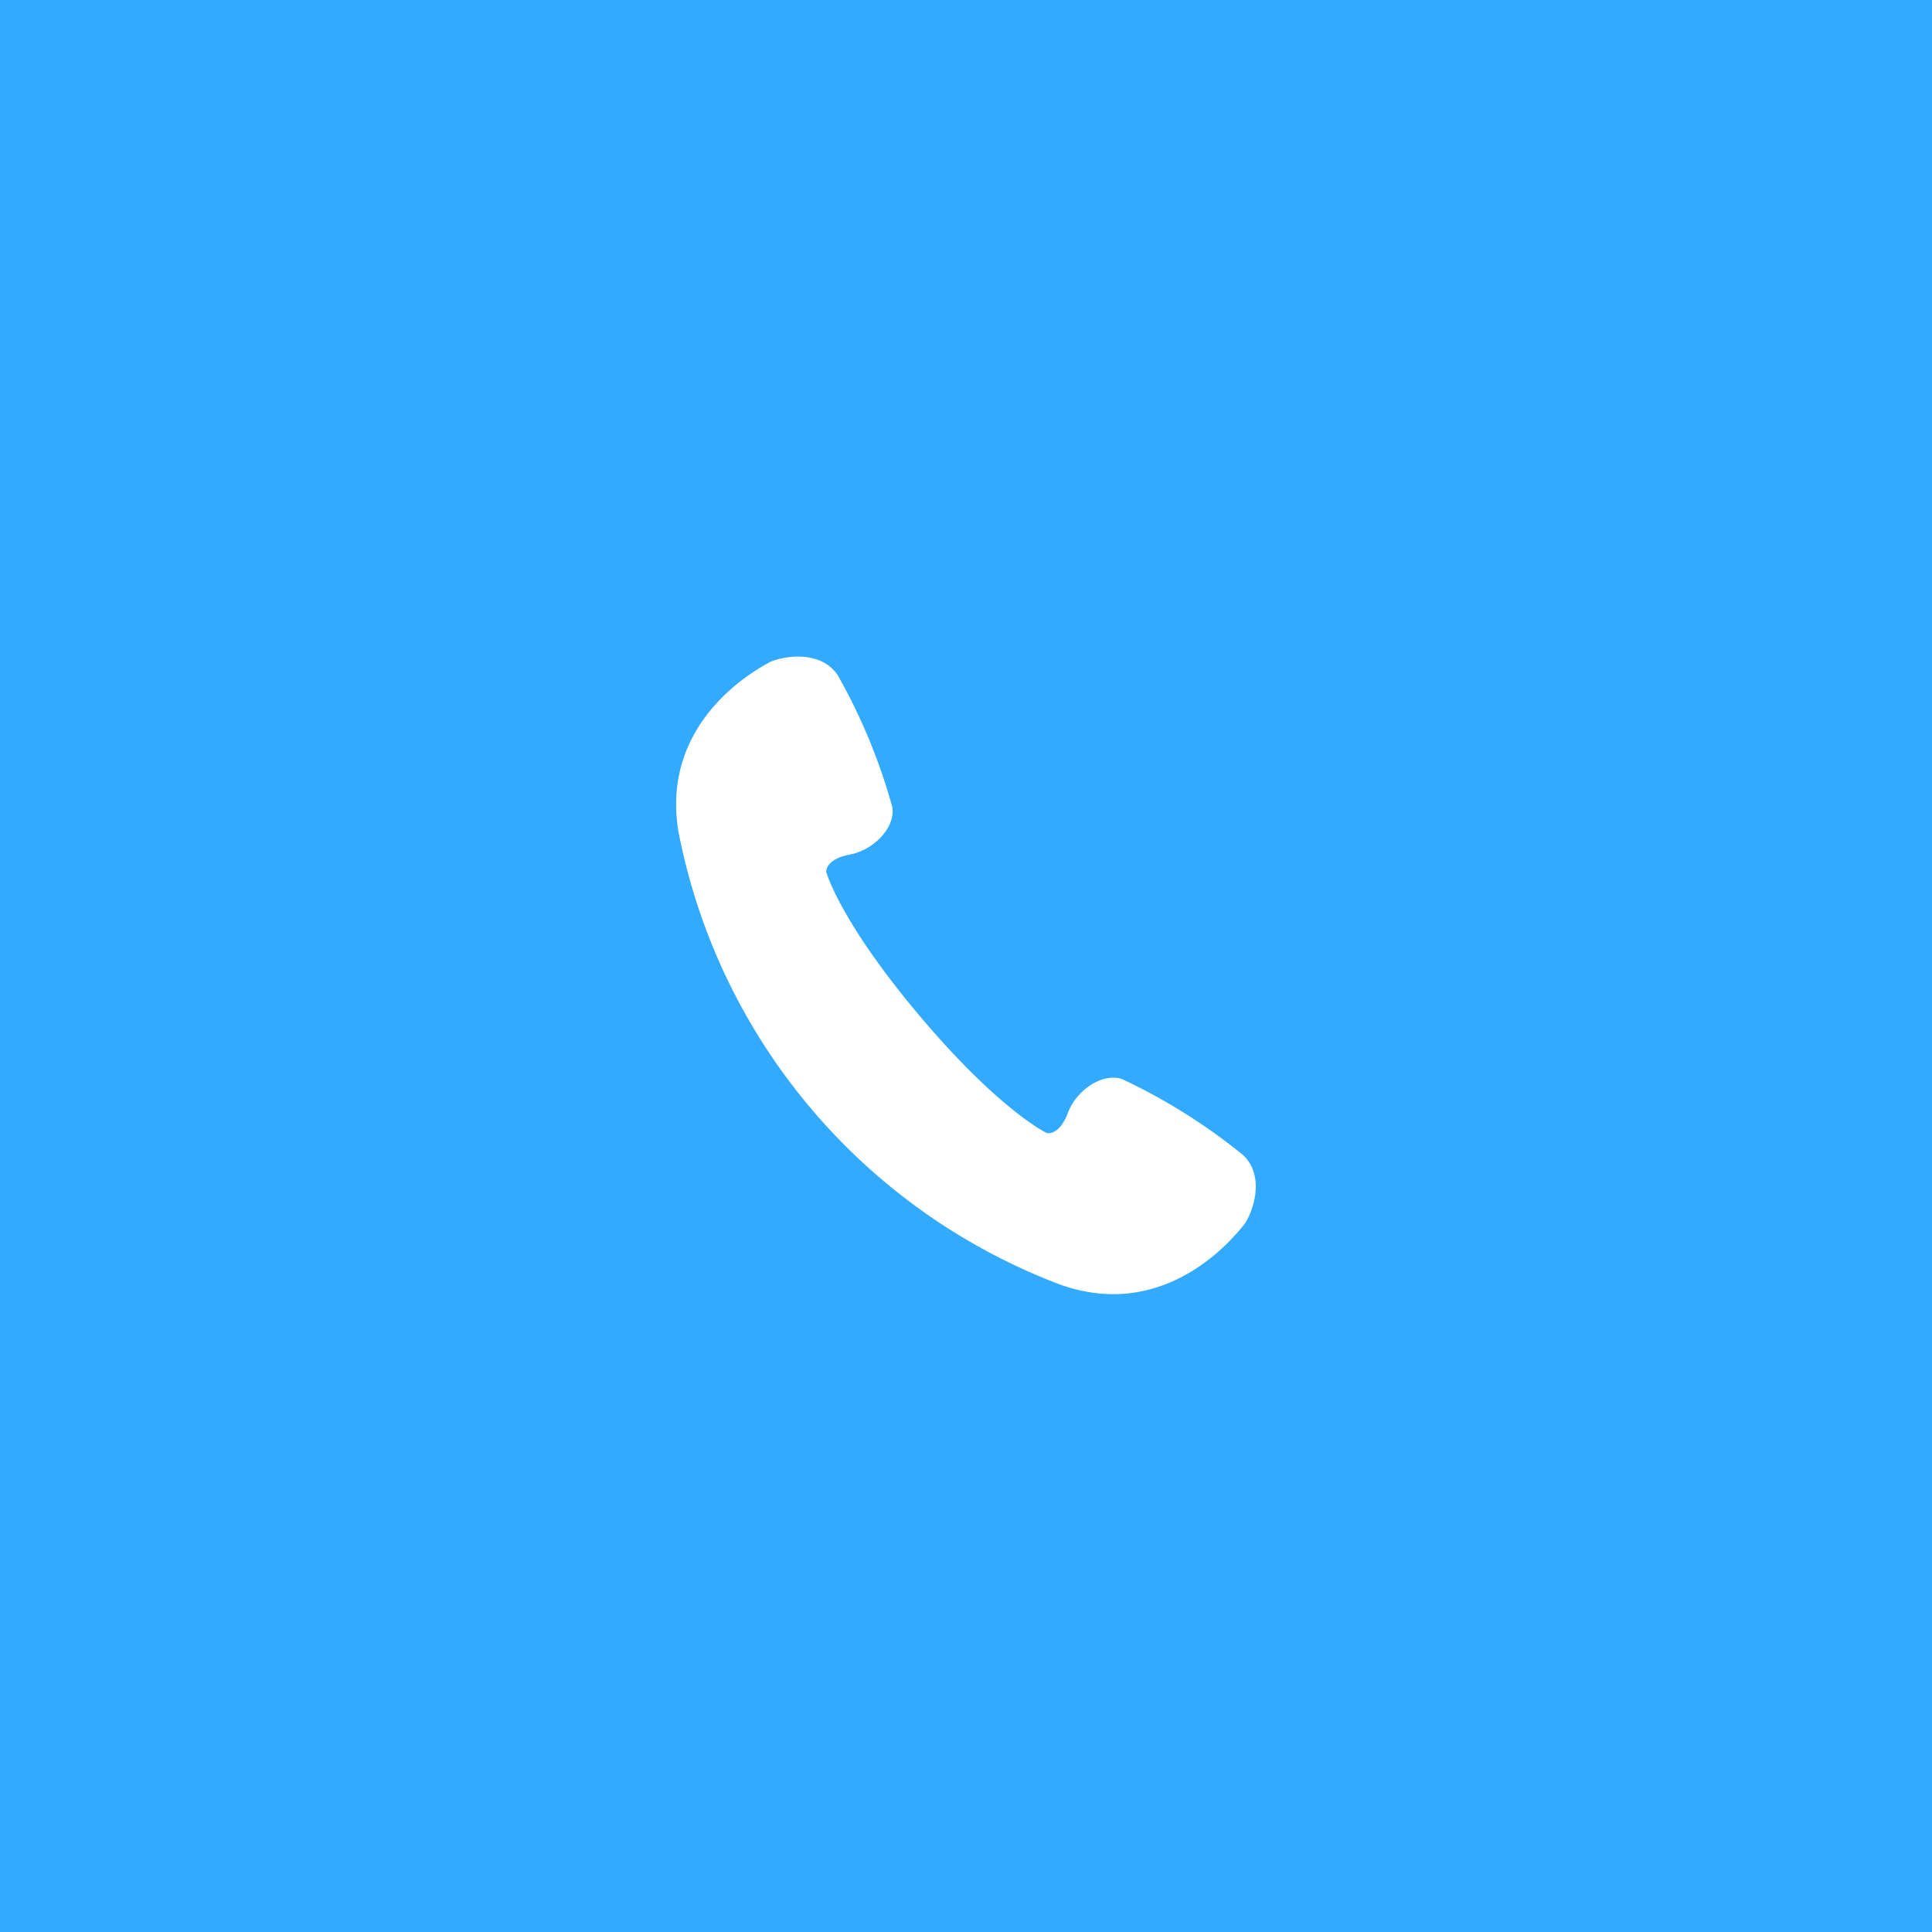 <svg id="btn_tel.svg" xmlns="http://www.w3.org/2000/svg" width="100" height="100" viewBox="0 0 100 100">
  <rect x="0" y="0" width="100" height="100" fill="#333333" stroke="none"/>
  <defs>
    <style>
      .cls-1 {
        fill: #32aaff;
      }

      .cls-1, .cls-2 {
        fill-rule: evenodd;
      }

      .cls-2 {
        fill: #fff;
      }
    </style>
  </defs>
  <path id="長方形_556" data-name="長方形 556" class="cls-1" d="M731,22H831V122H731V22h0Z" transform="translate(-731 -22)"/>
  <path id="シェイプ_11" data-name="シェイプ 11" class="cls-2" d="M795.346,81.79a30.322,30.322,0,0,0-6.275-3.941c-1.011-.327-2.348.56-2.8,1.761s-1.088,1.037-1.088,1.037-2.407-1.126-6.56-6.04-4.857-7.471-4.857-7.471-0.064-.658,1.205-0.9,2.372-1.4,2.218-2.45a30.12,30.12,0,0,0-2.829-6.839c-0.962-1.43-3.11-.922-3.6-0.632s-5.606,2.95-4.643,8.734a31.446,31.446,0,0,0,19.824,23.466c5.554,1.924,9.045-2.654,9.416-3.082S796.6,82.979,795.346,81.79Z" transform="translate(-731 -22)"/>
</svg>
